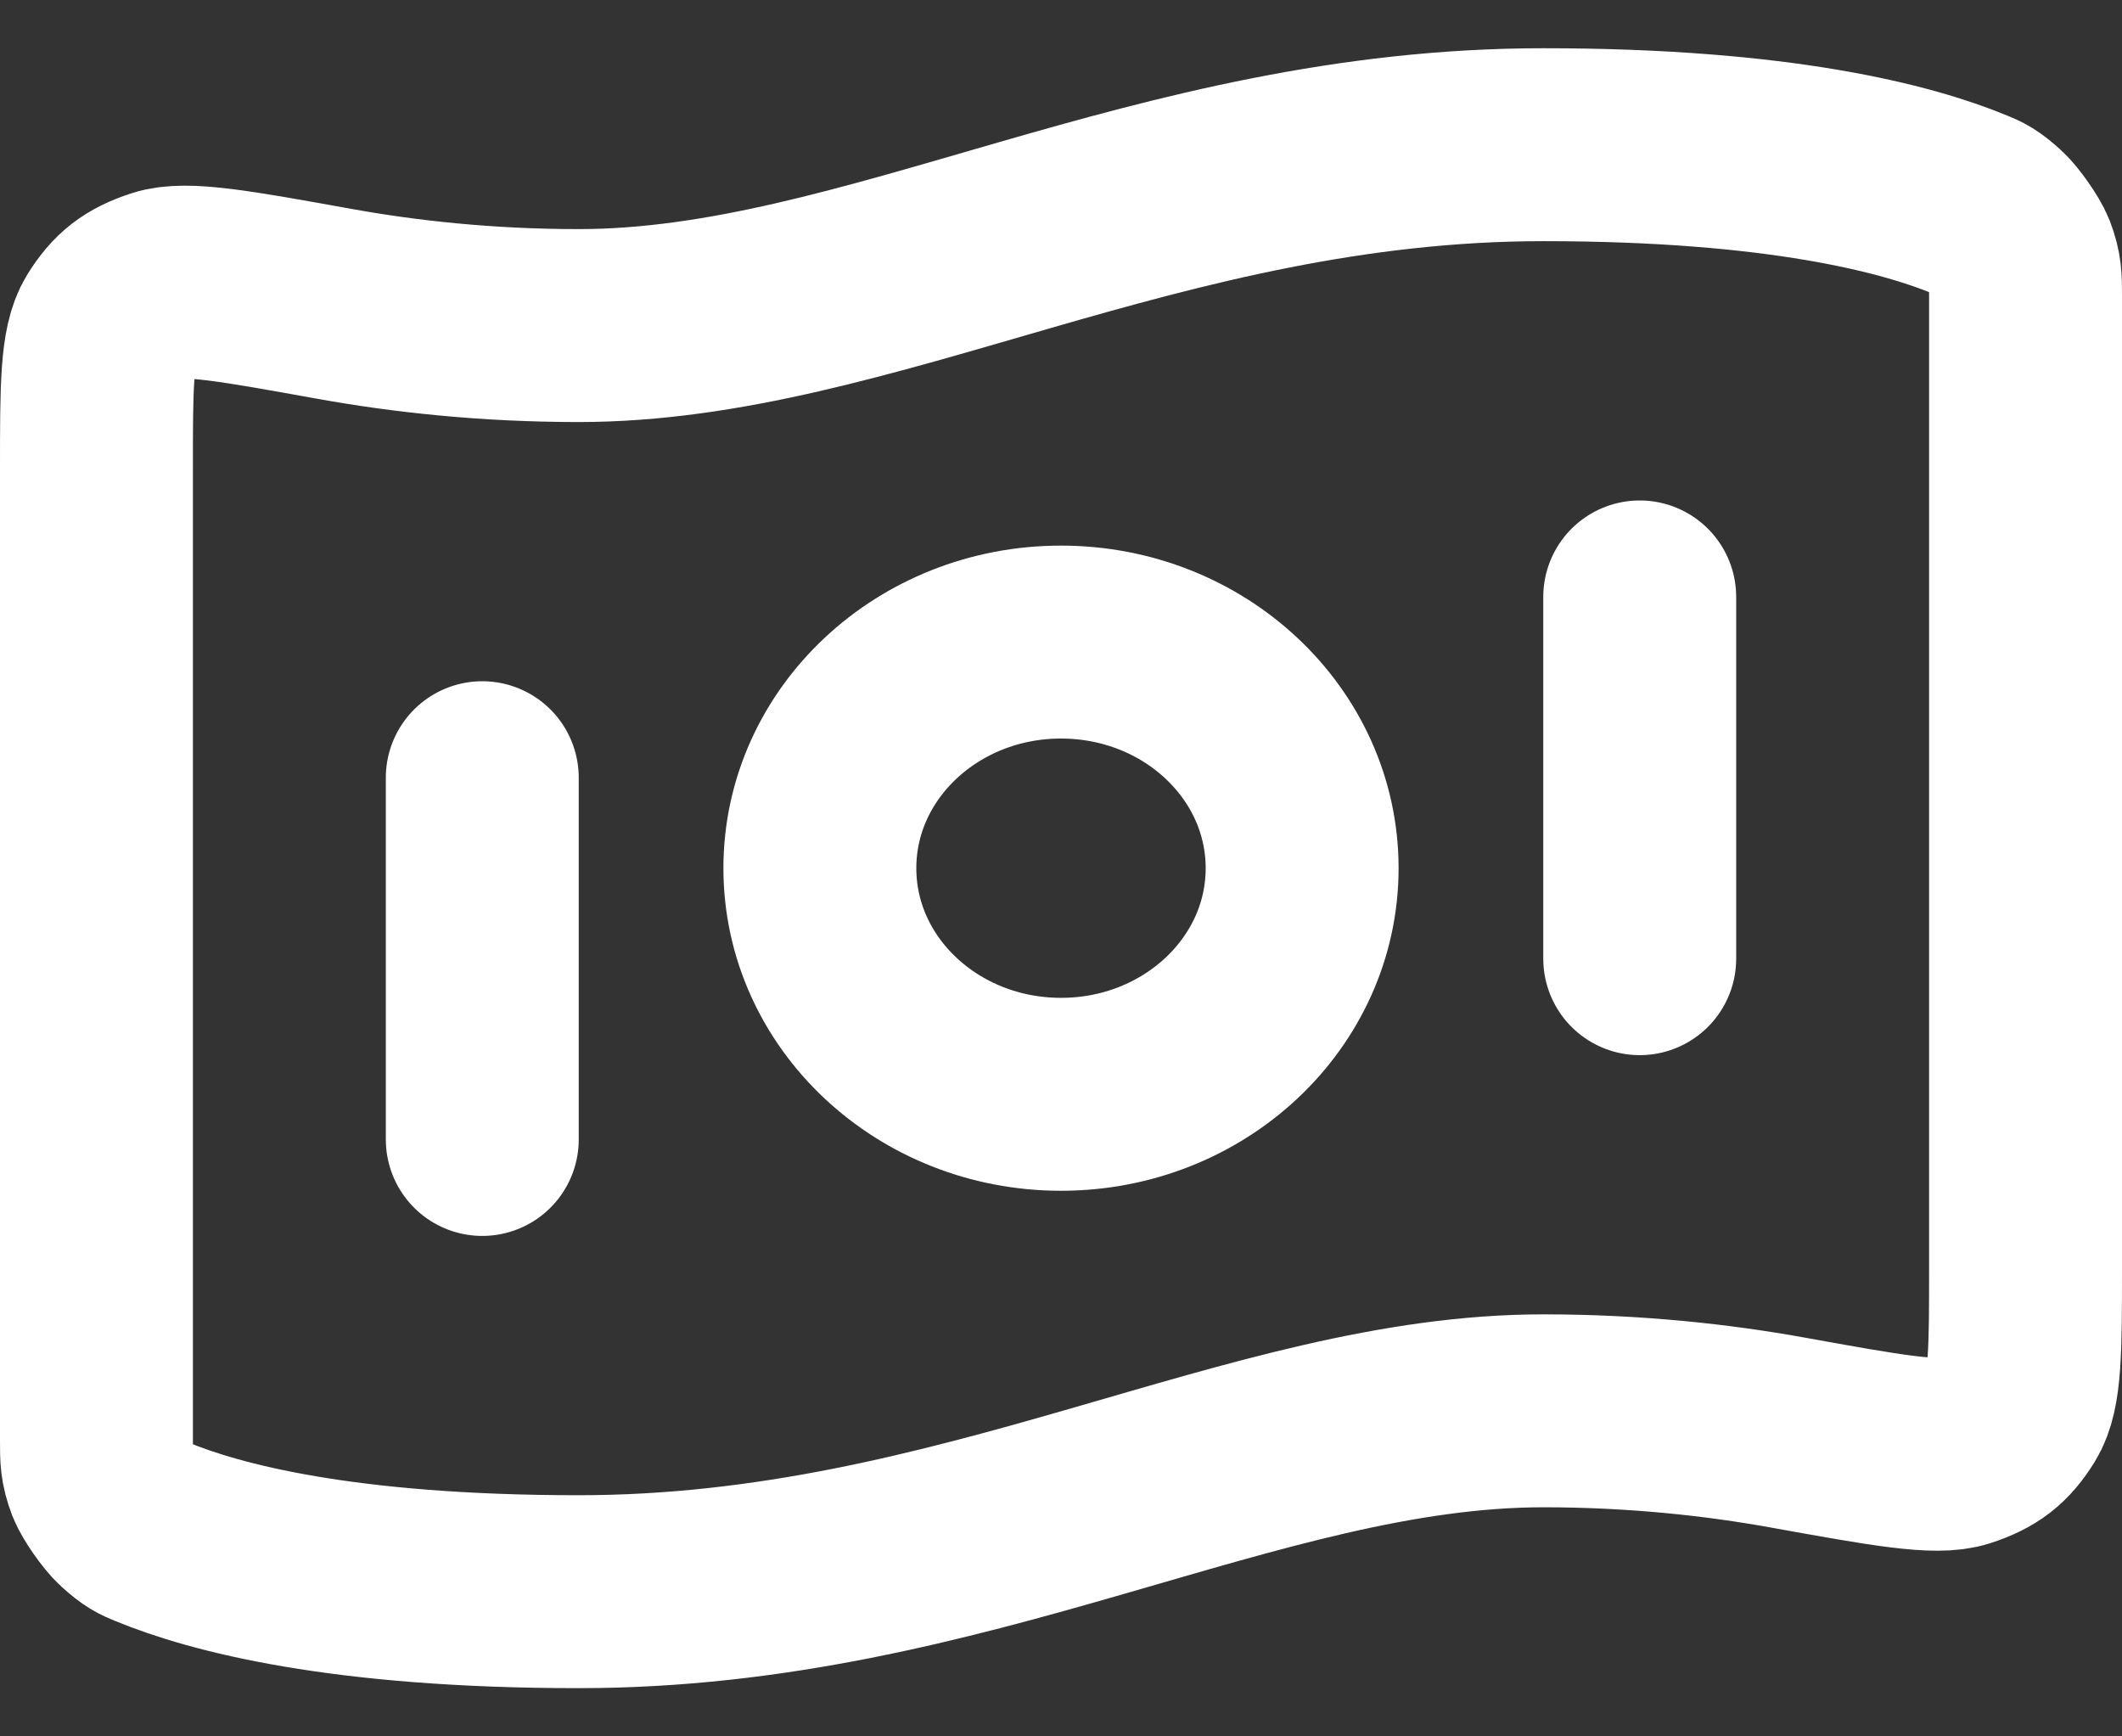 <svg width="22" height="18" viewBox="0 0 22 18" fill="none" xmlns="http://www.w3.org/2000/svg">
<rect x="0" y="0" width="22" height="18" fill="#333333" stroke="none"/>
<path d="M5 8.062V11.812M17 6.188V9.938M16 1.5C18.449 1.5 19.773 1.851 20.432 2.124C20.52 2.16 20.564 2.178 20.69 2.292C20.766 2.36 20.905 2.559 20.941 2.651C21 2.806 21 2.89 21 3.059V13.135C21 13.987 21 14.413 20.864 14.632C20.725 14.855 20.591 14.959 20.332 15.044C20.077 15.128 19.562 15.036 18.532 14.85C17.811 14.72 16.956 14.625 16 14.625C13 14.625 10 16.5 6 16.5C3.551 16.5 2.227 16.149 1.568 15.876C1.48 15.84 1.436 15.822 1.31 15.708C1.234 15.64 1.095 15.441 1.059 15.349C1 15.194 1 15.11 1 14.941V4.865C1 4.013 1 3.587 1.136 3.368C1.275 3.145 1.409 3.041 1.668 2.956C1.923 2.872 2.438 2.964 3.468 3.15C4.189 3.28 5.043 3.375 6 3.375C9 3.375 12 1.5 16 1.5ZM13.5 9C13.5 10.294 12.381 11.344 11 11.344C9.619 11.344 8.5 10.294 8.5 9C8.5 7.706 9.619 6.656 11 6.656C12.381 6.656 13.5 7.706 13.5 9Z" stroke="white" stroke-width="2" stroke-linecap="round" stroke-linejoin="round"/>
</svg>
